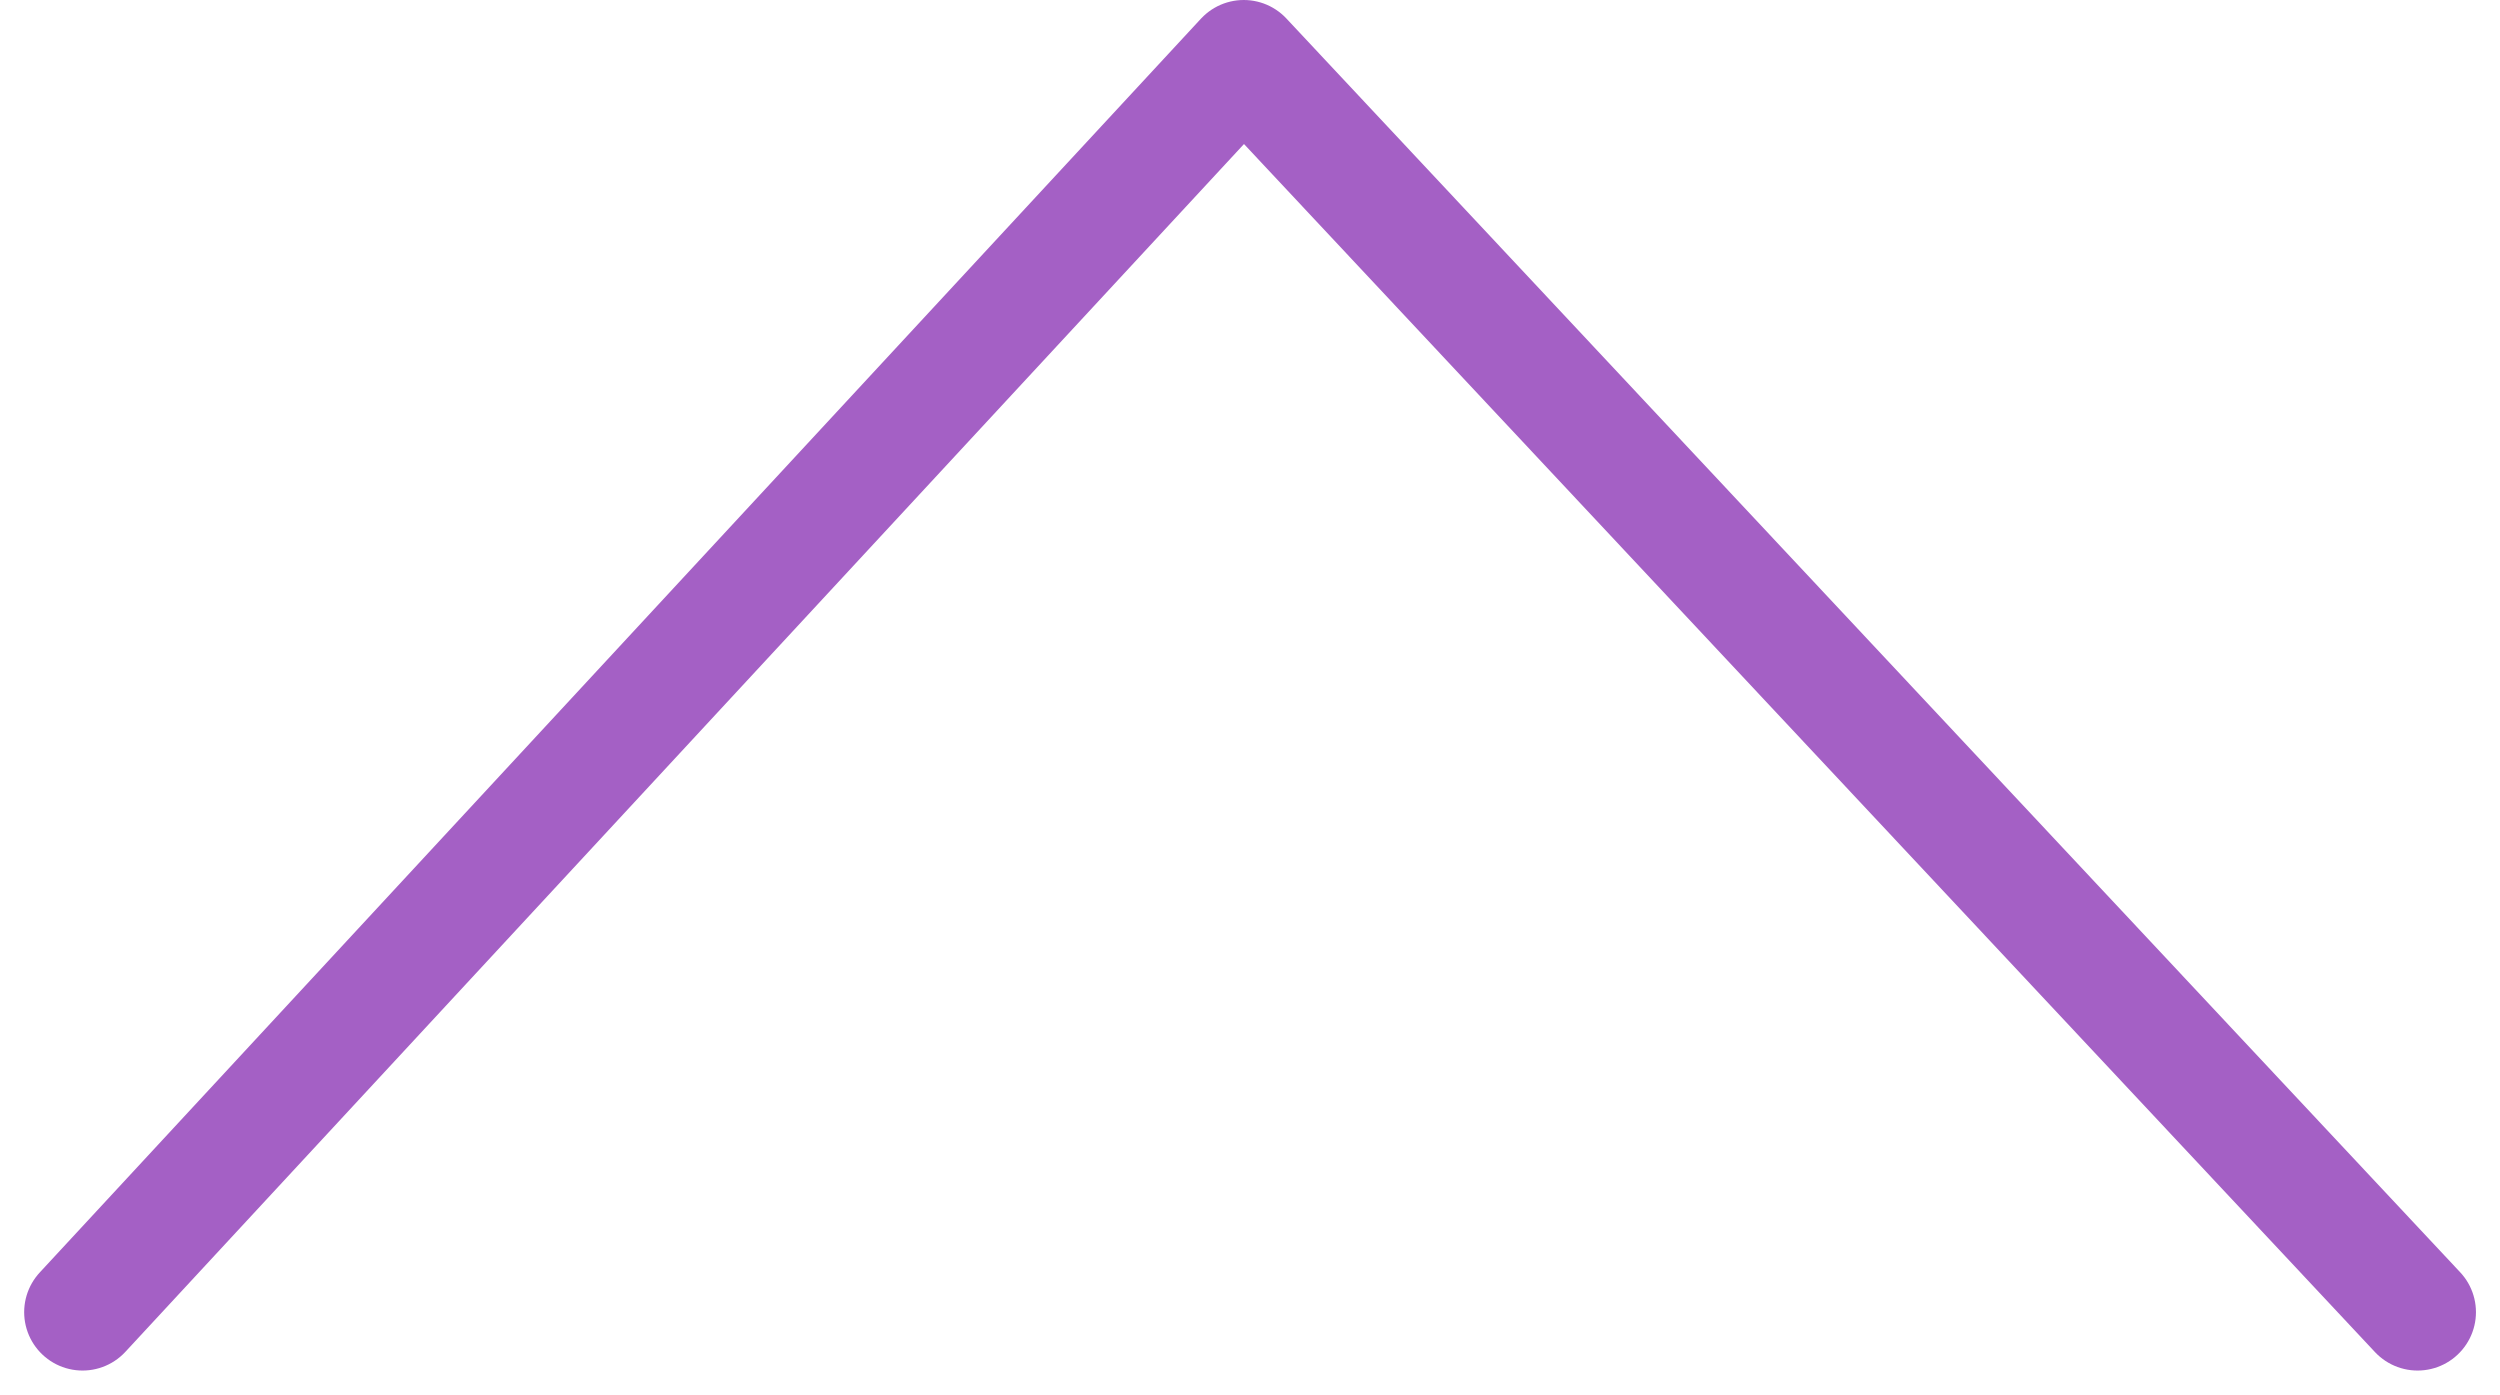 <svg xmlns="http://www.w3.org/2000/svg" width="21.413" height="11.946" viewBox="0 0 21.413 11.946">
  <g id="Gruppe_249" data-name="Gruppe 249" transform="translate(0.707 11.239) rotate(-90)">
    <path id="Pfad_2" data-name="Pfad 2" d="M0,20,10.739,9.946,0,0" fill="none" stroke="#a460c5" stroke-linecap="round" stroke-linejoin="round" stroke-width="1"/>
  </g>
</svg>